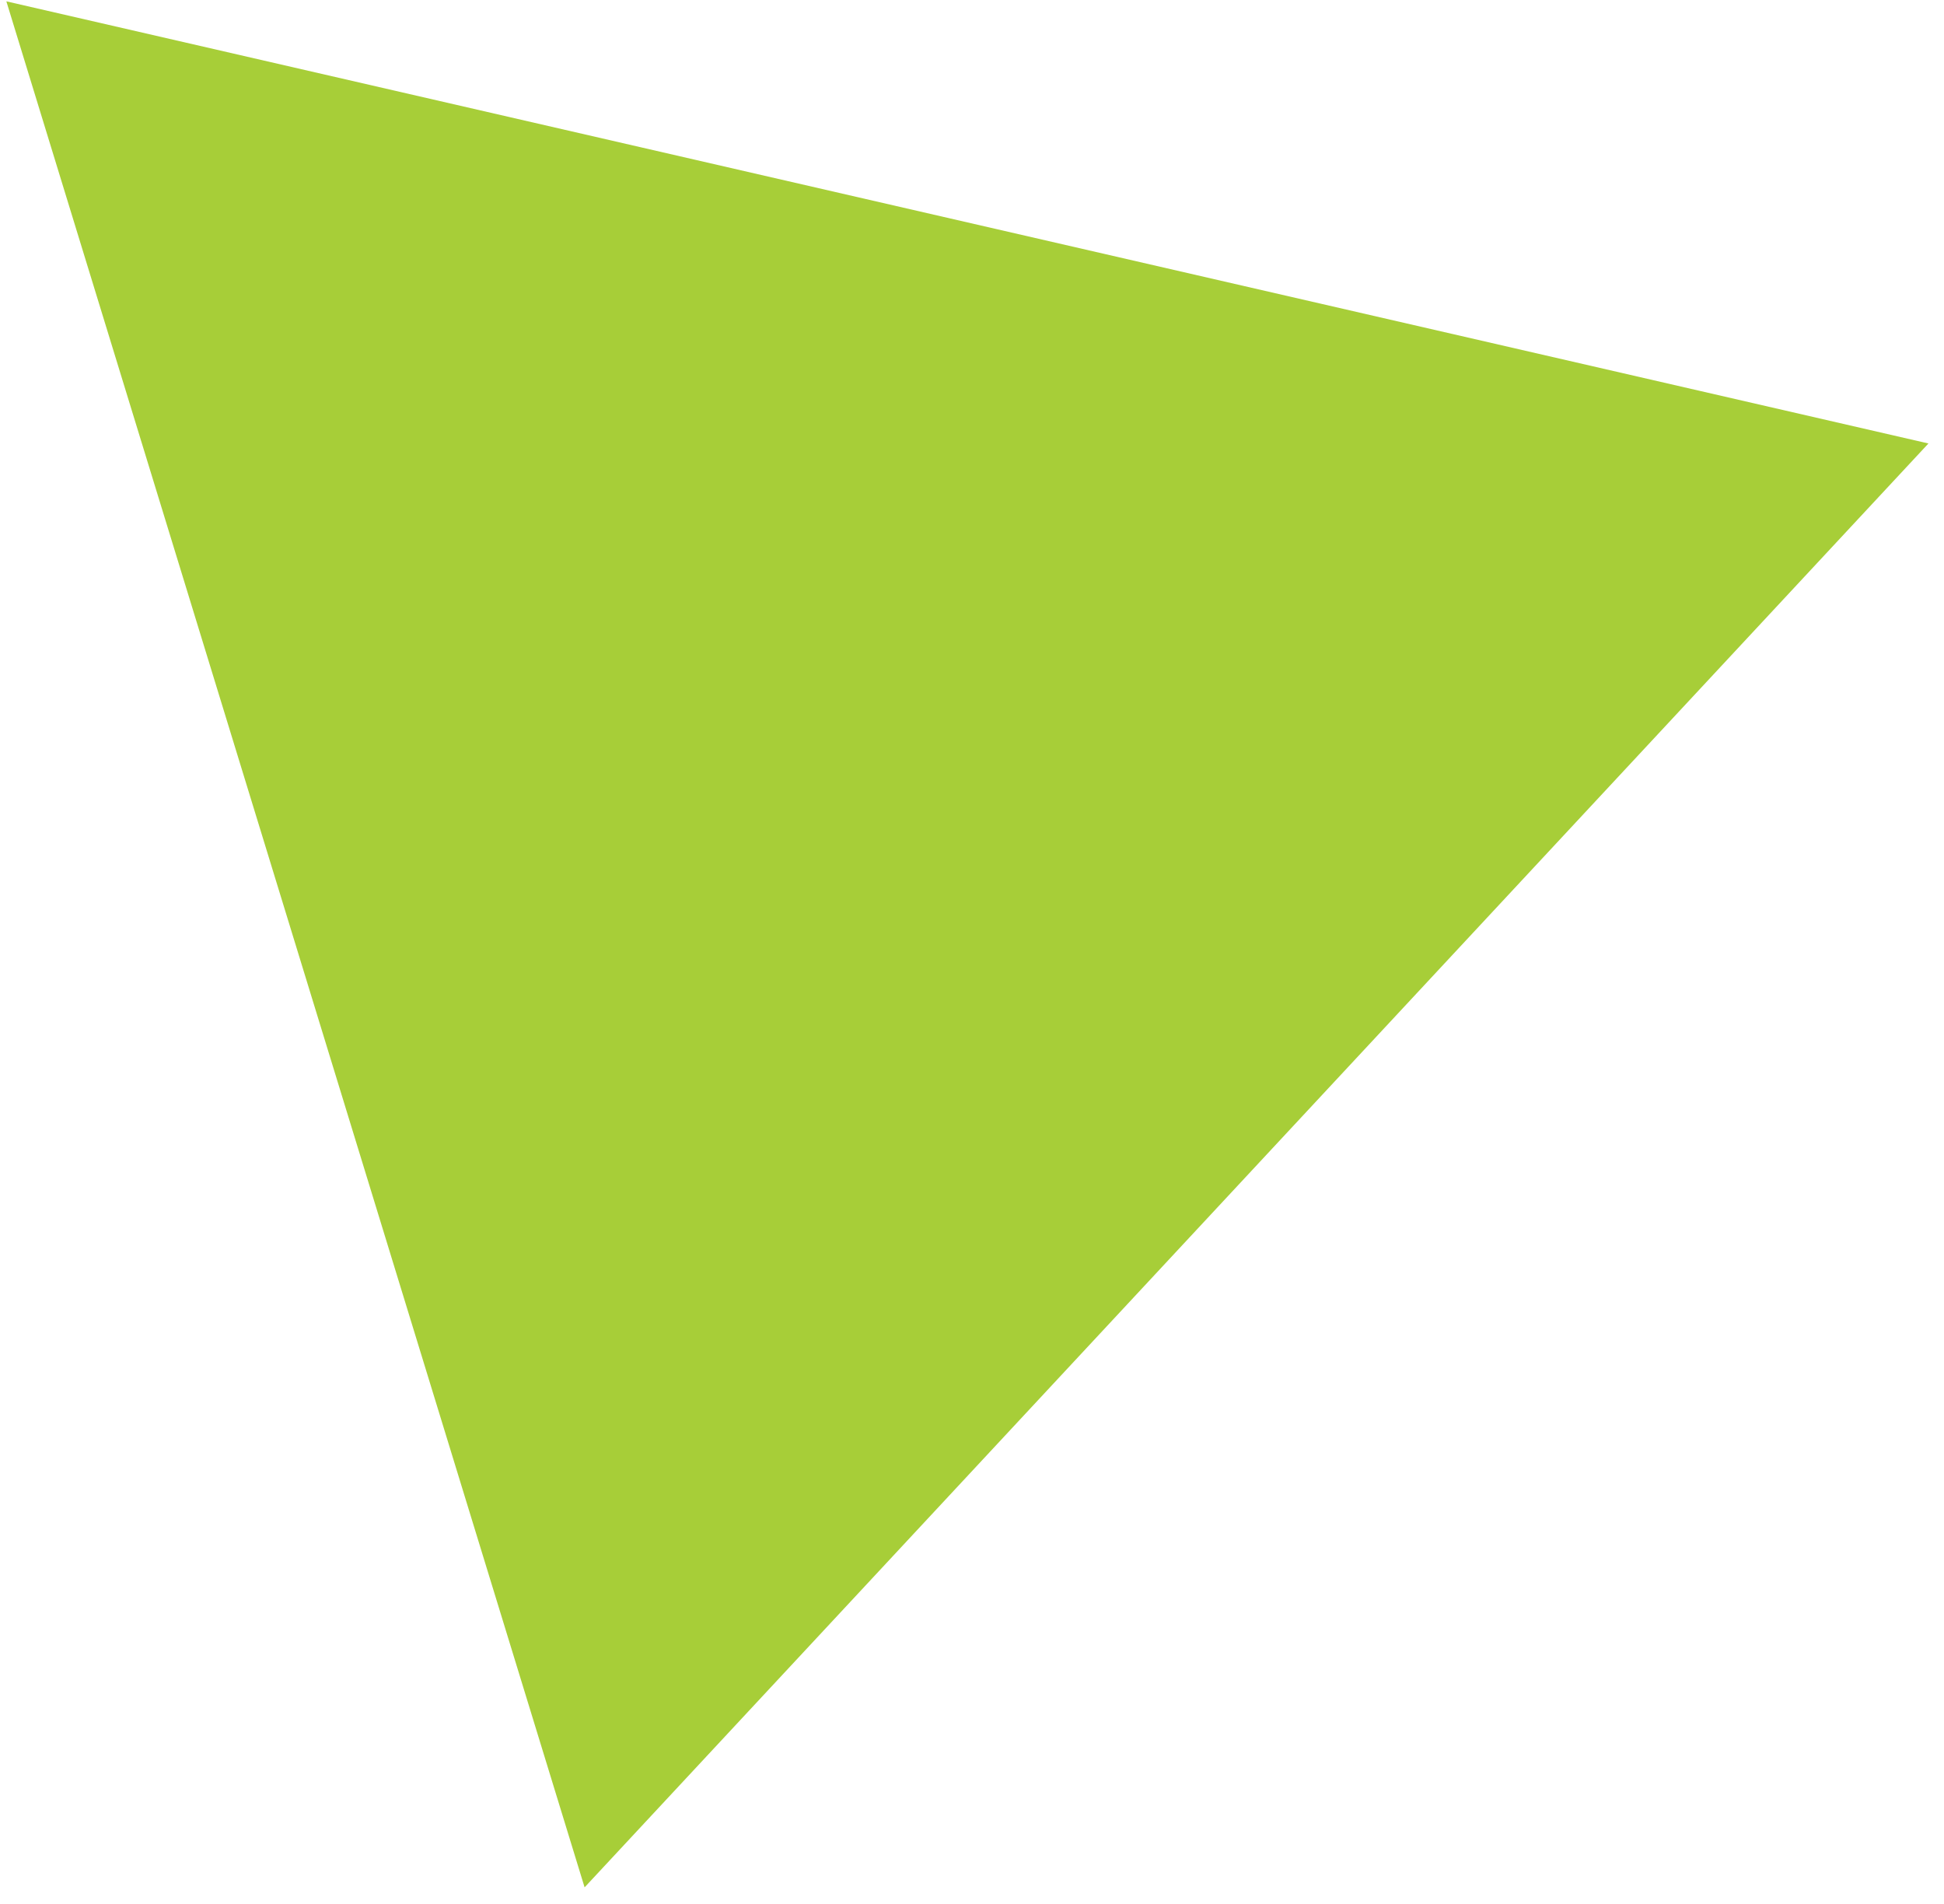 <?xml version="1.0" encoding="UTF-8"?> <svg xmlns="http://www.w3.org/2000/svg" width="96" height="94" viewBox="0 0 96 94" fill="none"> <path d="M0.314 0.066L95.232 21.895L28.869 93.181L0.314 0.066Z" fill="#A7CE38"></path> </svg> 